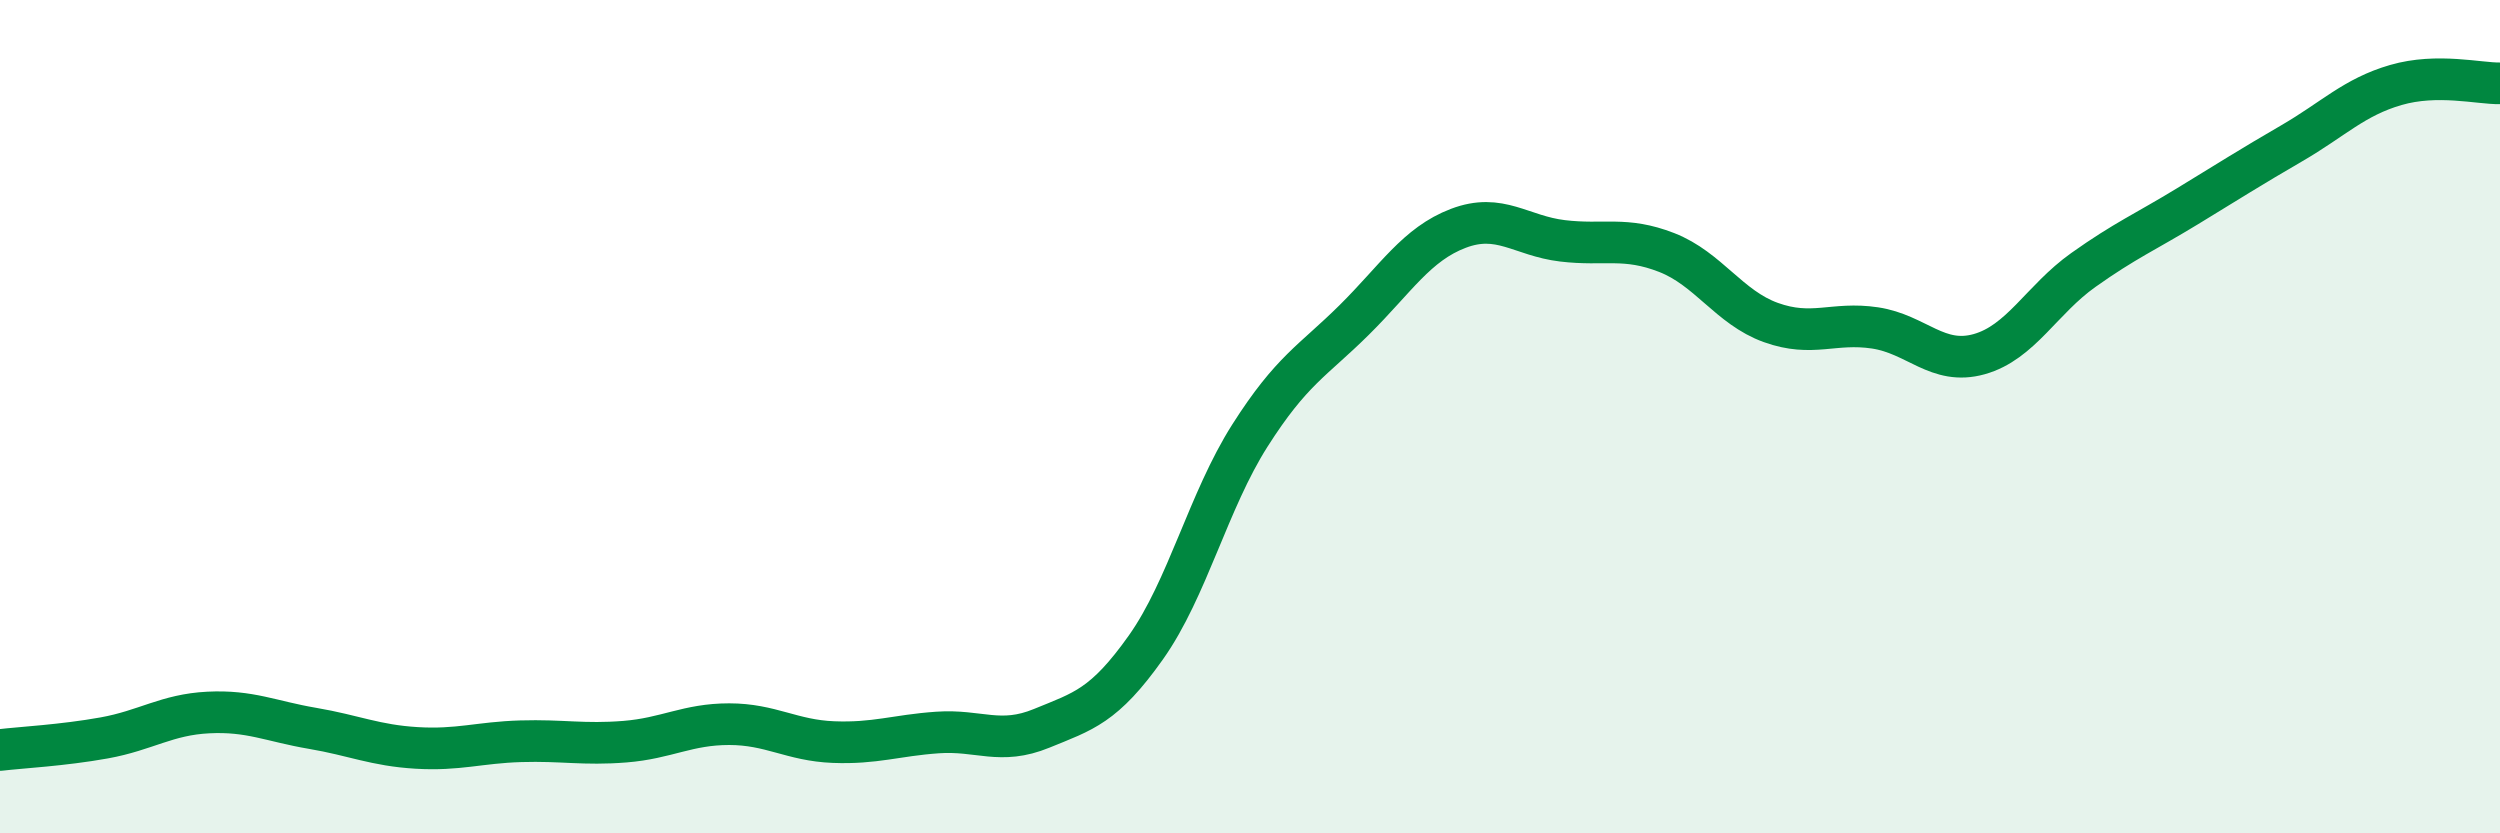
    <svg width="60" height="20" viewBox="0 0 60 20" xmlns="http://www.w3.org/2000/svg">
      <path
        d="M 0,18 C 0.5,17.94 1.5,17.89 2.5,17.71 C 3.5,17.53 4,17.15 5,17.1 C 6,17.05 6.5,17.31 7.5,17.48 C 8.5,17.65 9,17.89 10,17.95 C 11,18.01 11.5,17.82 12.5,17.79 C 13.5,17.76 14,17.88 15,17.8 C 16,17.72 16.5,17.38 17.5,17.38 C 18.5,17.38 19,17.77 20,17.81 C 21,17.85 21.5,17.65 22.5,17.58 C 23.5,17.51 24,17.89 25,17.48 C 26,17.07 26.5,16.95 27.5,15.54 C 28.5,14.13 29,12.02 30,10.45 C 31,8.88 31.5,8.67 32.5,7.68 C 33.5,6.69 34,5.86 35,5.48 C 36,5.1 36.5,5.66 37.5,5.78 C 38.5,5.9 39,5.67 40,6.06 C 41,6.45 41.5,7.38 42.5,7.74 C 43.5,8.1 44,7.72 45,7.87 C 46,8.02 46.5,8.78 47.5,8.5 C 48.5,8.22 49,7.19 50,6.48 C 51,5.77 51.5,5.56 52.5,4.95 C 53.5,4.34 54,4.02 55,3.44 C 56,2.86 56.5,2.33 57.5,2.04 C 58.5,1.75 59.5,2.01 60,2L60 20L0 20Z"
        fill="#008740"
        opacity="0.1"
        stroke-linecap="round"
        stroke-linejoin="round"
      />
      <path
        d="M 0,18 C 0.5,17.94 1.5,17.89 2.5,17.71 C 3.5,17.53 4,17.15 5,17.1 C 6,17.05 6.5,17.31 7.5,17.48 C 8.5,17.65 9,17.89 10,17.95 C 11,18.01 11.5,17.82 12.5,17.79 C 13.5,17.76 14,17.88 15,17.8 C 16,17.72 16.5,17.38 17.5,17.38 C 18.5,17.38 19,17.77 20,17.81 C 21,17.85 21.5,17.65 22.5,17.58 C 23.5,17.51 24,17.89 25,17.48 C 26,17.07 26.5,16.95 27.5,15.54 C 28.5,14.13 29,12.02 30,10.45 C 31,8.88 31.5,8.67 32.5,7.68 C 33.5,6.69 34,5.86 35,5.48 C 36,5.1 36.5,5.66 37.5,5.78 C 38.5,5.9 39,5.67 40,6.06 C 41,6.45 41.5,7.38 42.5,7.74 C 43.5,8.1 44,7.72 45,7.87 C 46,8.02 46.5,8.78 47.5,8.5 C 48.5,8.22 49,7.19 50,6.48 C 51,5.77 51.5,5.56 52.5,4.95 C 53.5,4.34 54,4.02 55,3.44 C 56,2.86 56.5,2.33 57.5,2.04 C 58.5,1.75 59.5,2.01 60,2"
        stroke="#008740"
        stroke-width="1"
        fill="none"
        stroke-linecap="round"
        stroke-linejoin="round"
      />
    </svg>
  